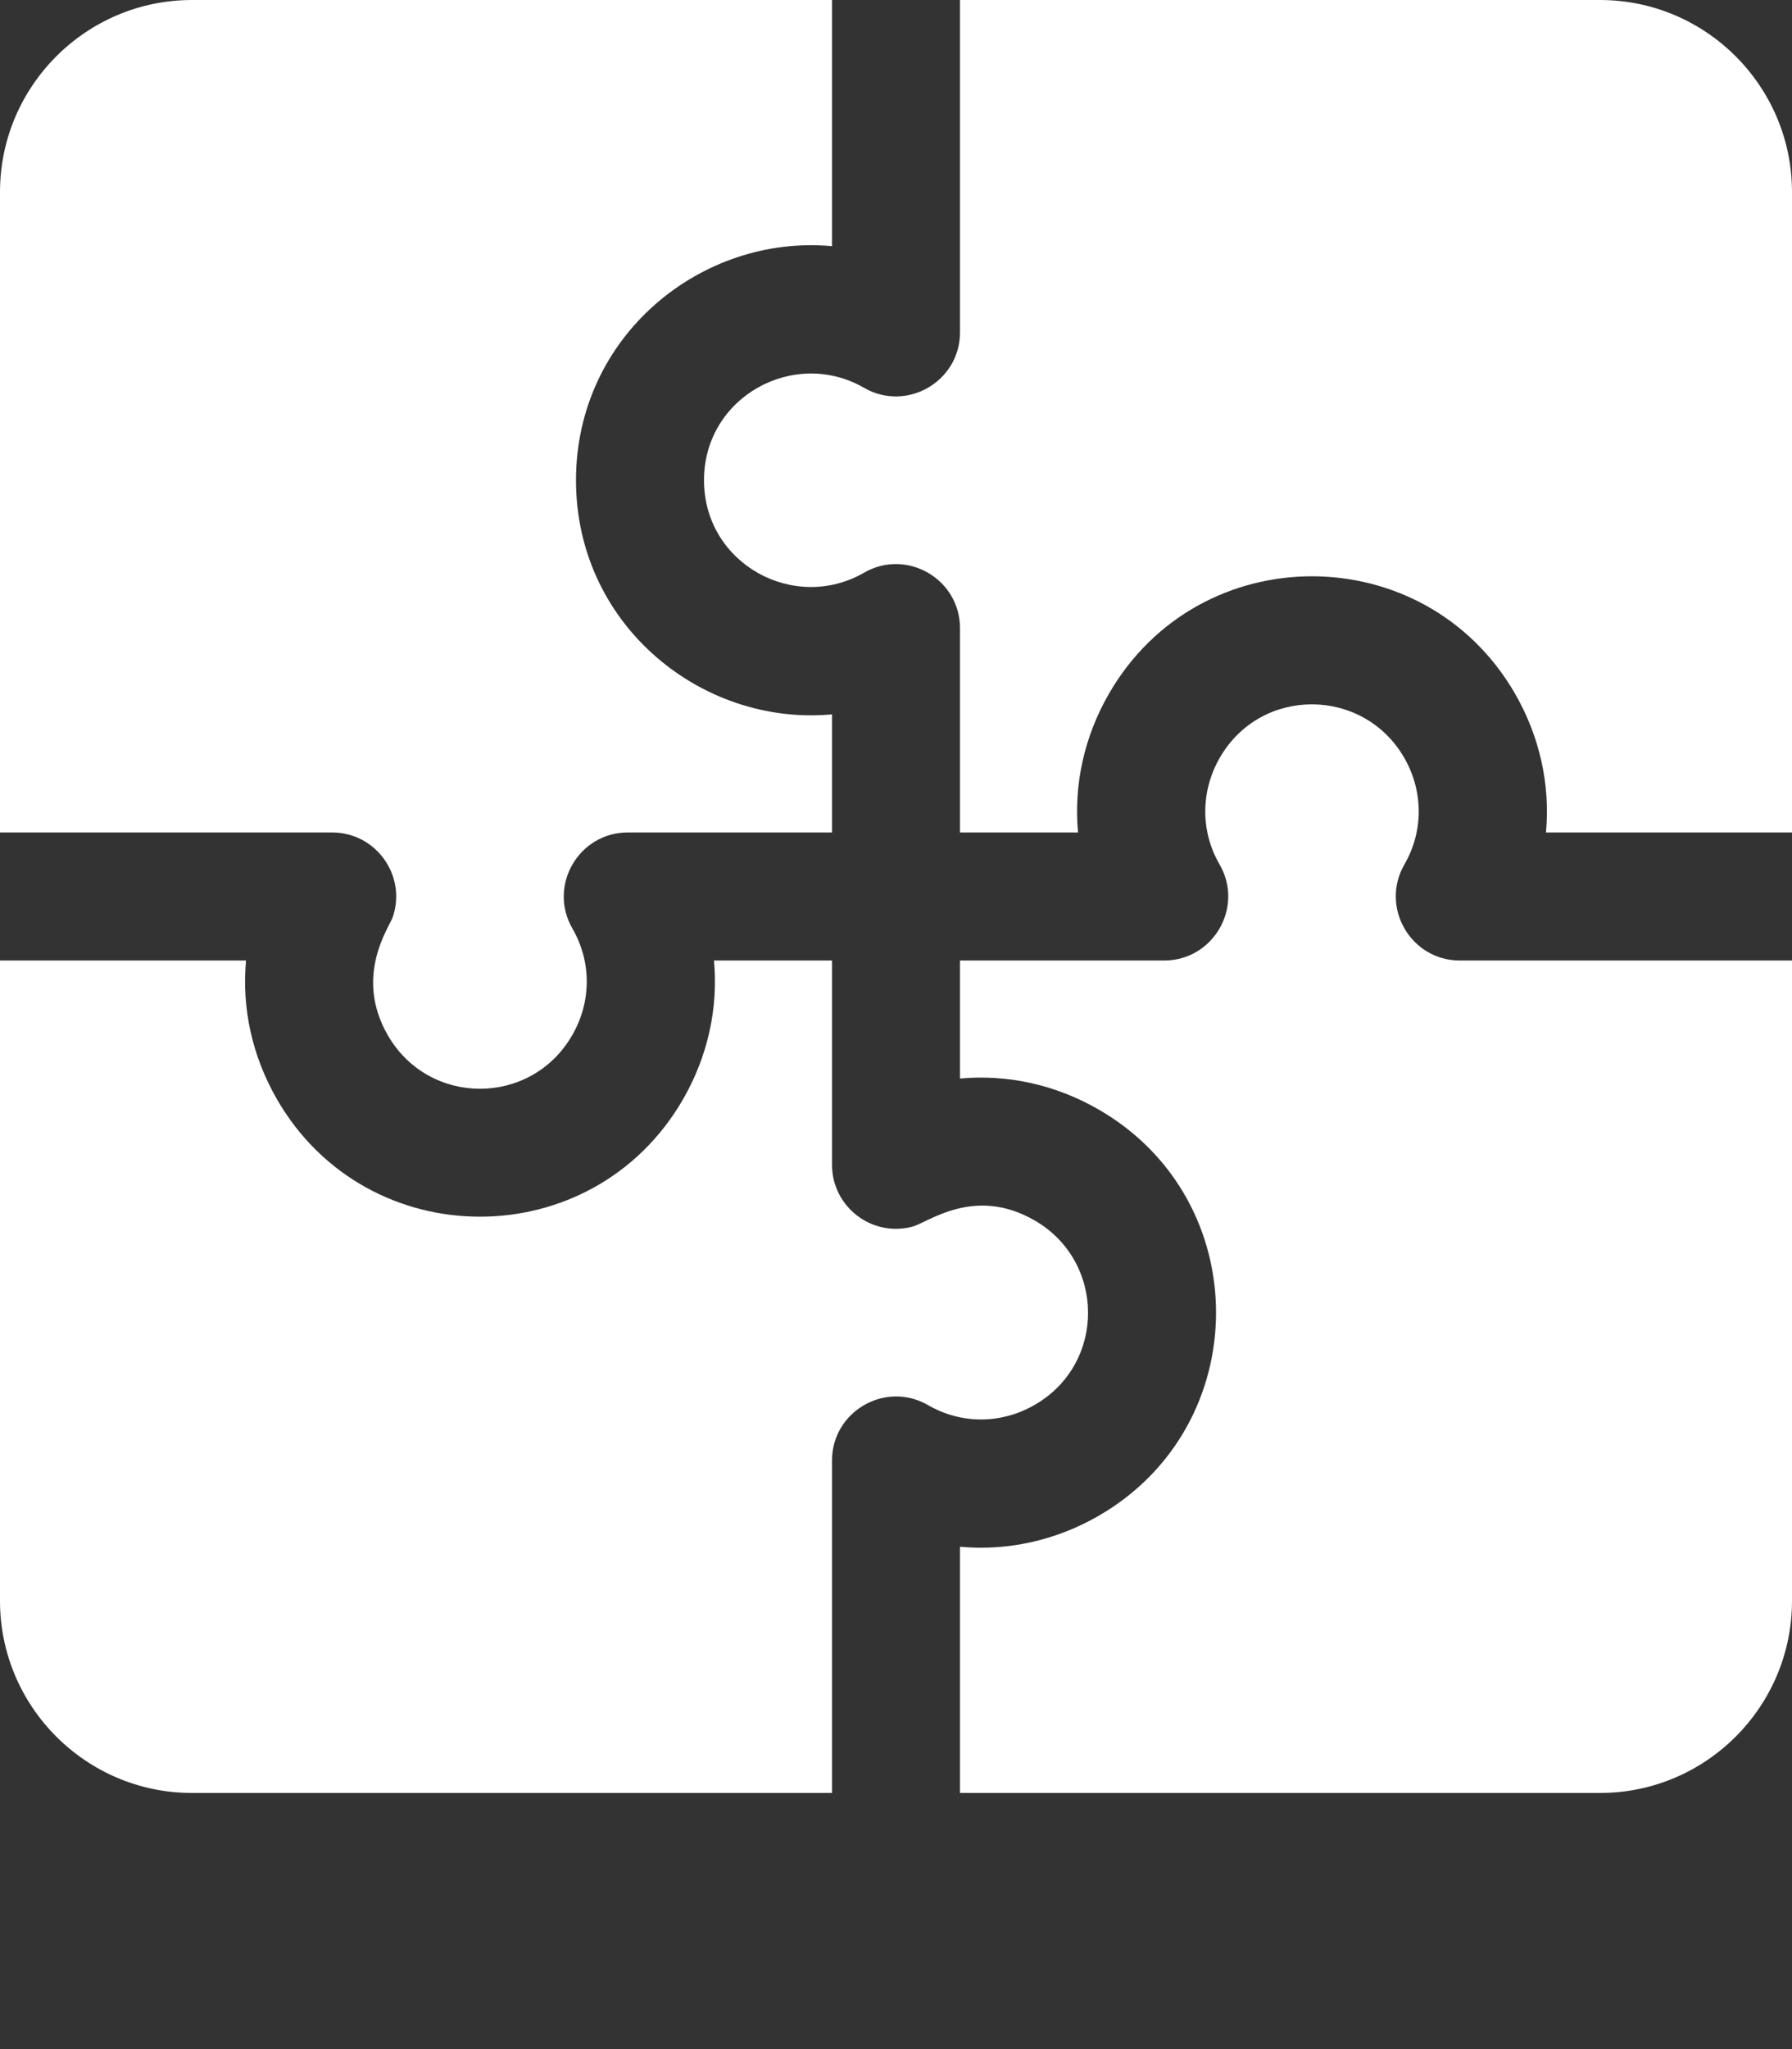 <svg width="28" height="32" viewBox="0 0 28 32" fill="none" xmlns="http://www.w3.org/2000/svg">
<rect x="0" y="0" width="28" height="32" fill="#333333" stroke="none"/>
<g clip-path="url(#clip0_1546_104)">
<path d="M13 3.844C13 3.431 13 0.415 13 0H3C1.346 0 0 1.346 0 3V13C0.455 13 4.647 13 5.19 13C5.871 13 6.356 13.67 6.138 14.319C6.084 14.479 5.525 15.24 6.06 16.168C6.703 17.281 8.297 17.281 8.94 16.168C9.24 15.649 9.247 15.025 8.944 14.5C8.559 13.834 9.042 13 9.81 13H13V11.156C12.954 11.16 12.908 11.164 12.861 11.166C10.879 11.271 9 9.71 9 7.5C9 5.243 10.961 3.657 13 3.844Z" fill="white"/>
<path d="M25 0H15C15 0.455 15 4.647 15 5.19C15 5.959 14.165 6.44 13.5 6.056C12.411 5.428 11 6.195 11 7.5C11 8.806 12.412 9.572 13.5 8.944C14.166 8.559 15 9.042 15 9.81V13H16.844C16.776 12.256 16.94 11.504 17.328 10.832C18.741 8.386 22.263 8.392 23.672 10.832C24.056 11.498 24.225 12.252 24.156 13C24.569 13 27.585 13 28 13V3C28 1.346 26.654 0 25 0Z" fill="white"/>
<path d="M22.81 15C22.041 15 21.56 14.165 21.944 13.5C22.25 12.969 22.236 12.345 21.94 11.832C21.304 10.731 19.706 10.713 19.06 11.832C18.766 12.342 18.748 12.967 19.056 13.5C19.442 14.168 18.956 15 18.19 15H15V16.843C15.739 16.775 16.491 16.937 17.168 17.328C19.615 18.74 19.608 22.262 17.168 23.671C16.491 24.061 15.739 24.223 15 24.155C15 24.568 15 27.586 15 28H25C26.654 28 28 26.654 28 25V15C27.545 15 23.353 15 22.81 15Z" fill="white"/>
<path d="M16.168 19.06C15.226 18.515 14.505 19.09 14.257 19.156C13.621 19.325 13 18.844 13 18.189V15H11.156C11.224 15.739 11.062 16.491 10.672 17.168C9.26 19.612 5.739 19.611 4.328 17.168C3.938 16.491 3.776 15.739 3.844 15C3.431 15 0.415 15 0 15V25C0 26.654 1.346 28 3 28H13C13 27.548 13 23.351 13 22.809C13 22.04 13.835 21.559 14.5 21.943C15.029 22.248 15.652 22.237 16.168 21.939C17.288 21.292 17.269 19.696 16.168 19.06Z" fill="white"/>
</g>
<defs>
<clipPath id="clip0_1546_104">
<rect width="28" height="32" fill="white"/>
</clipPath>
</defs>
</svg>
